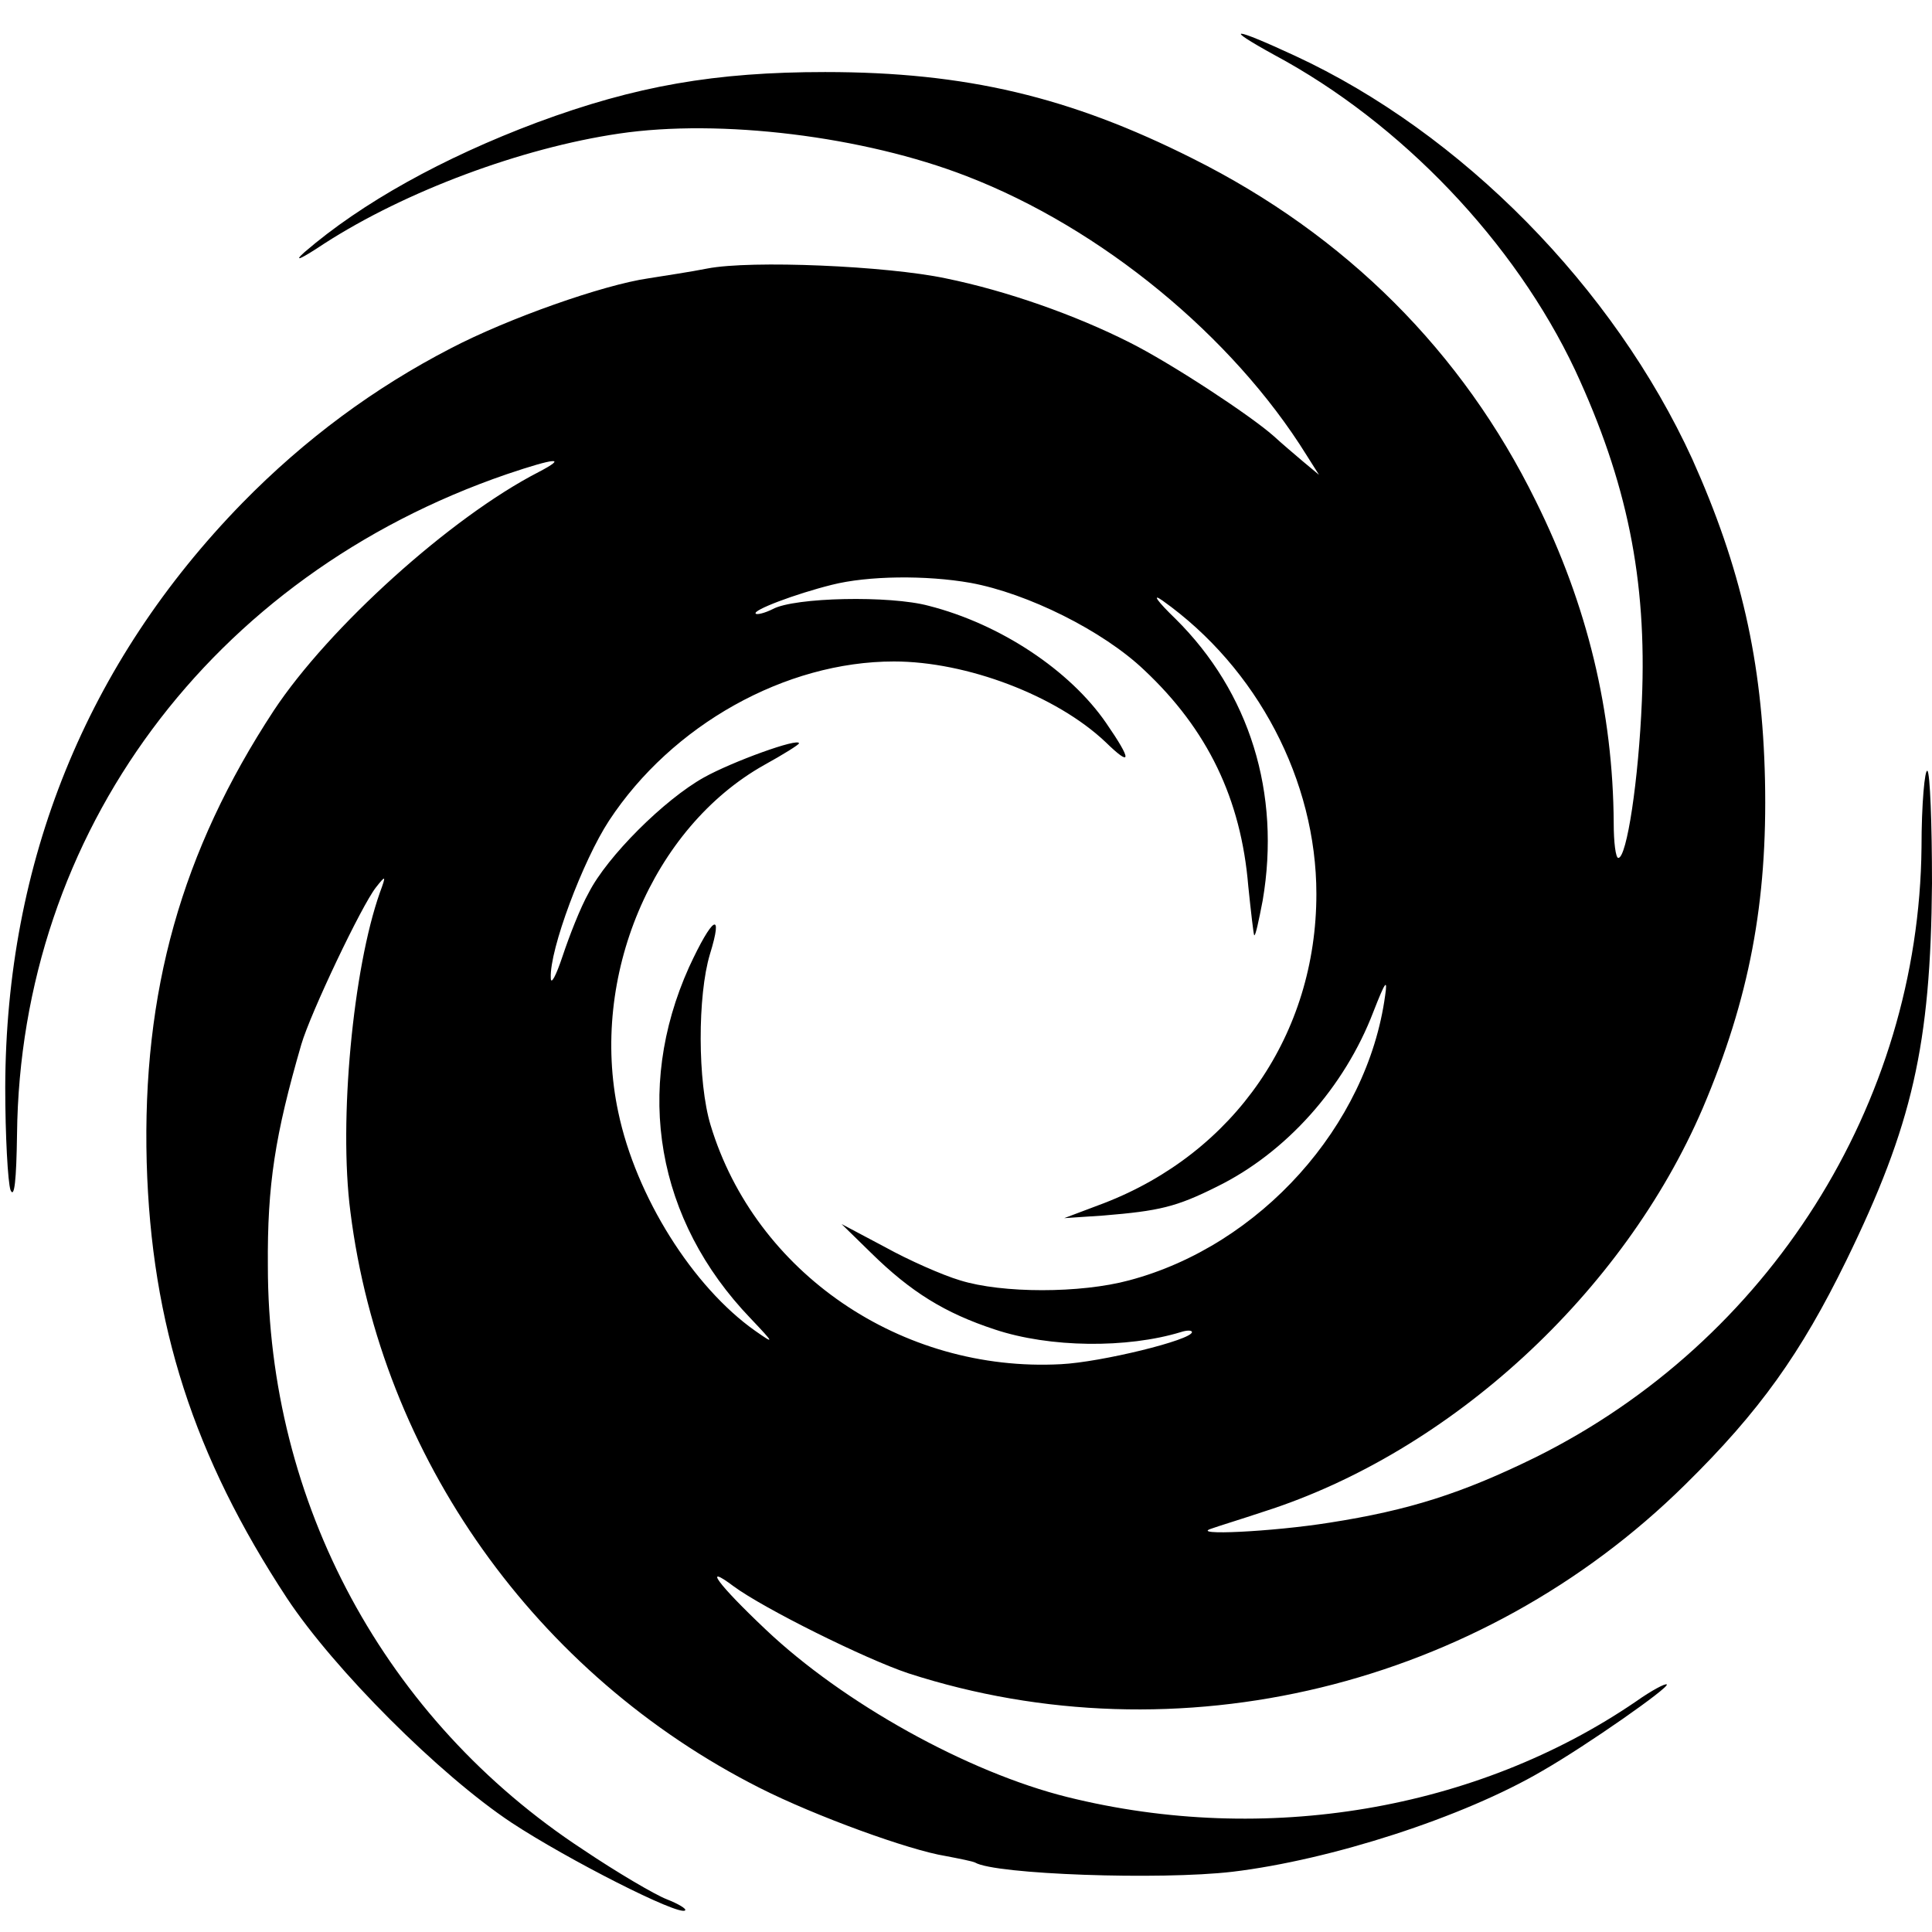 <?xml version="1.0" standalone="no"?>
<!DOCTYPE svg PUBLIC "-//W3C//DTD SVG 20010904//EN"
 "http://www.w3.org/TR/2001/REC-SVG-20010904/DTD/svg10.dtd">
<svg version="1.0" xmlns="http://www.w3.org/2000/svg"
 width="295pt" height="295pt" viewBox="0 0 295 295"
 preserveAspectRatio="xMidYMid meet">
<g transform="translate(0,295) scale(0.1,-0.1)"
fill="#000000" stroke="none">
<path d="M1946 2866 c194 -104 367 -286 459 -481 79 -170 110 -319 102 -505
-5 -121 -23 -240 -36 -240 -4 0 -7 24 -7 53 -1 170 -40 333 -119 492 -112 228
-290 406 -524 523 -187 94 -346 132 -561 132 -168 0 -289 -21 -440 -77 -144
-54 -268 -123 -355 -198 -18 -16 -6 -11 30 13 124 80 301 146 450 168 155 23
374 -4 531 -65 205 -79 406 -244 519 -426 l19 -30 -24 20 c-13 11 -33 28 -45
39 -36 32 -158 112 -220 143 -83 42 -188 79 -281 98 -90 19 -297 28 -364 15
-25 -5 -65 -11 -90 -15 -69 -10 -214 -61 -302 -107 -116 -60 -222 -138 -318
-236 -238 -244 -361 -548 -362 -892 0 -74 4 -145 8 -157 6 -14 9 15 10 85 5
460 296 853 748 1008 74 25 94 27 48 3 -134 -69 -320 -237 -404 -364 -141
-215 -201 -429 -194 -690 7 -248 72 -449 214 -665 72 -109 233 -270 343 -343
85 -56 256 -143 265 -134 3 2 -10 10 -28 17 -18 7 -76 41 -128 76 -302 198
-481 529 -481 891 -1 124 11 200 51 338 14 48 92 212 114 240 15 19 16 19 6
-8 -41 -116 -63 -348 -45 -487 47 -375 283 -707 625 -880 85 -43 228 -95 284
-104 21 -4 41 -8 45 -10 30 -18 282 -27 393 -14 150 18 352 83 473 154 68 39
195 128 190 132 -2 2 -23 -9 -47 -26 -243 -166 -566 -221 -868 -146 -153 38
-343 144 -461 256 -73 69 -97 102 -49 66 46 -34 201 -111 267 -133 411 -133
873 -21 1186 288 114 112 177 201 246 342 101 207 129 329 131 576 0 92 -3
169 -7 172 -4 3 -9 -50 -9 -117 -4 -392 -233 -754 -589 -931 -112 -55 -193
-81 -315 -100 -88 -14 -215 -20 -180 -9 8 3 44 14 80 26 285 91 549 334 670
616 71 167 99 314 95 501 -4 182 -37 325 -111 490 -120 262 -352 498 -607 616
-95 44 -111 45 -31 1z m-464 -806 c87 -16 202 -73 265 -133 97 -91 148 -197
159 -330 4 -39 8 -73 9 -75 2 -2 7 22 13 53 28 164 -20 318 -133 430 -28 27
-37 40 -20 28 145 -103 235 -275 235 -448 0 -214 -125 -395 -324 -472 l-61
-23 60 4 c85 7 111 13 173 44 106 52 195 152 239 267 18 46 22 52 18 25 -27
-199 -191 -382 -391 -435 -74 -20 -194 -20 -258 0 -27 8 -79 31 -115 51 l-66
35 45 -44 c61 -60 113 -92 189 -117 84 -28 202 -29 284 -4 9 3 17 3 17 0 0
-12 -139 -46 -200 -49 -244 -13 -467 140 -535 365 -20 66 -20 198 -1 261 21
68 4 58 -32 -20 -84 -187 -50 -386 94 -536 37 -39 37 -40 7 -19 -95 67 -182
205 -209 334 -44 206 52 434 223 530 29 16 53 31 53 33 0 9 -102 -28 -145 -52
-61 -34 -148 -121 -176 -176 -13 -23 -30 -67 -40 -97 -10 -30 -18 -45 -18 -33
-2 43 49 179 89 240 96 146 269 243 435 243 111 0 248 -52 323 -123 40 -39 41
-29 1 29 -55 80 -161 151 -271 179 -59 16 -205 13 -238 -5 -12 -6 -24 -9 -26
-7 -6 5 60 30 116 44 55 14 144 15 212 3z"/>
</g>
</svg>
